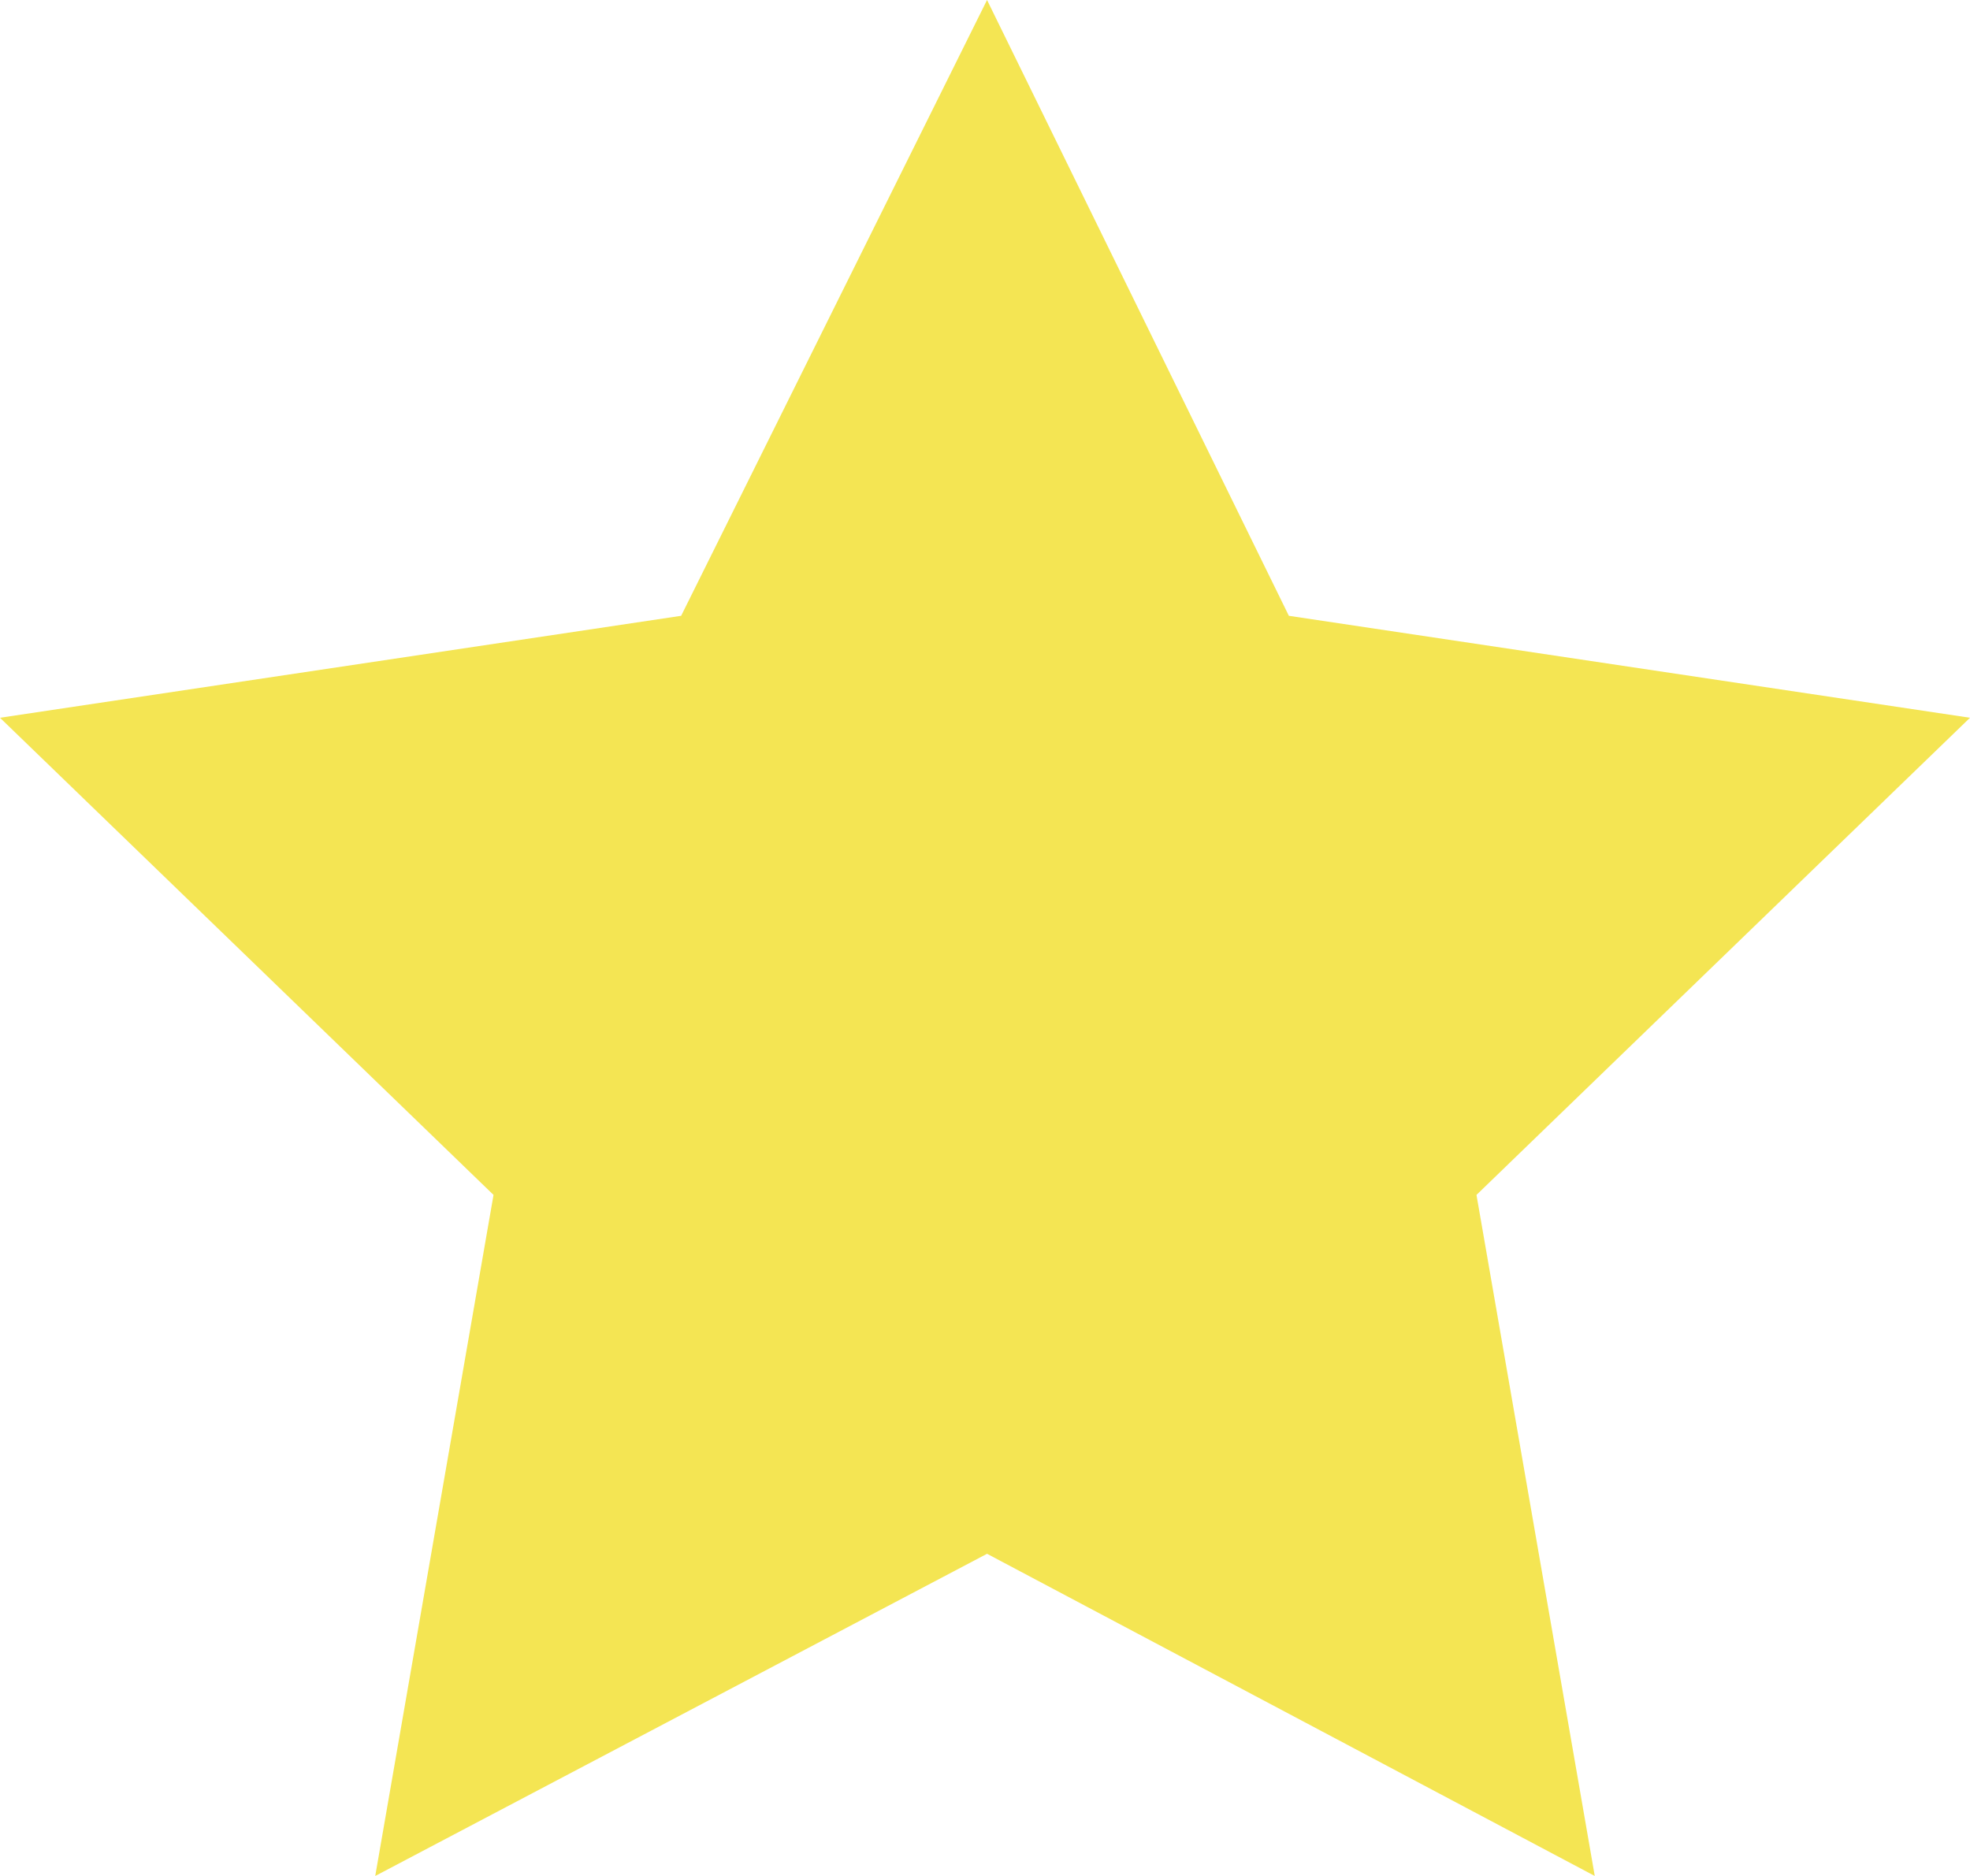 <?xml version="1.0" encoding="utf-8"?>
<!-- Generator: Adobe Illustrator 21.0.0, SVG Export Plug-In . SVG Version: 6.00 Build 0)  -->
<svg version="1.0" id="Layer_1" xmlns="http://www.w3.org/2000/svg" xmlns:xlink="http://www.w3.org/1999/xlink" x="0px" y="0px"
	 viewBox="0 0 48.3 46" style="enable-background:new 0 0 48.3 46;" xml:space="preserve">
<style type="text/css">
	.st0{fill:#F4E553;}
</style>
<title>Shape</title>
<polygon class="st0" points="24.2,0 31.6,15.1 48.3,17.6 36.2,29.3 39.1,46 24.2,38.1 9.2,46 12.1,29.3 0,17.6 16.7,15.1 "/>
</svg>
